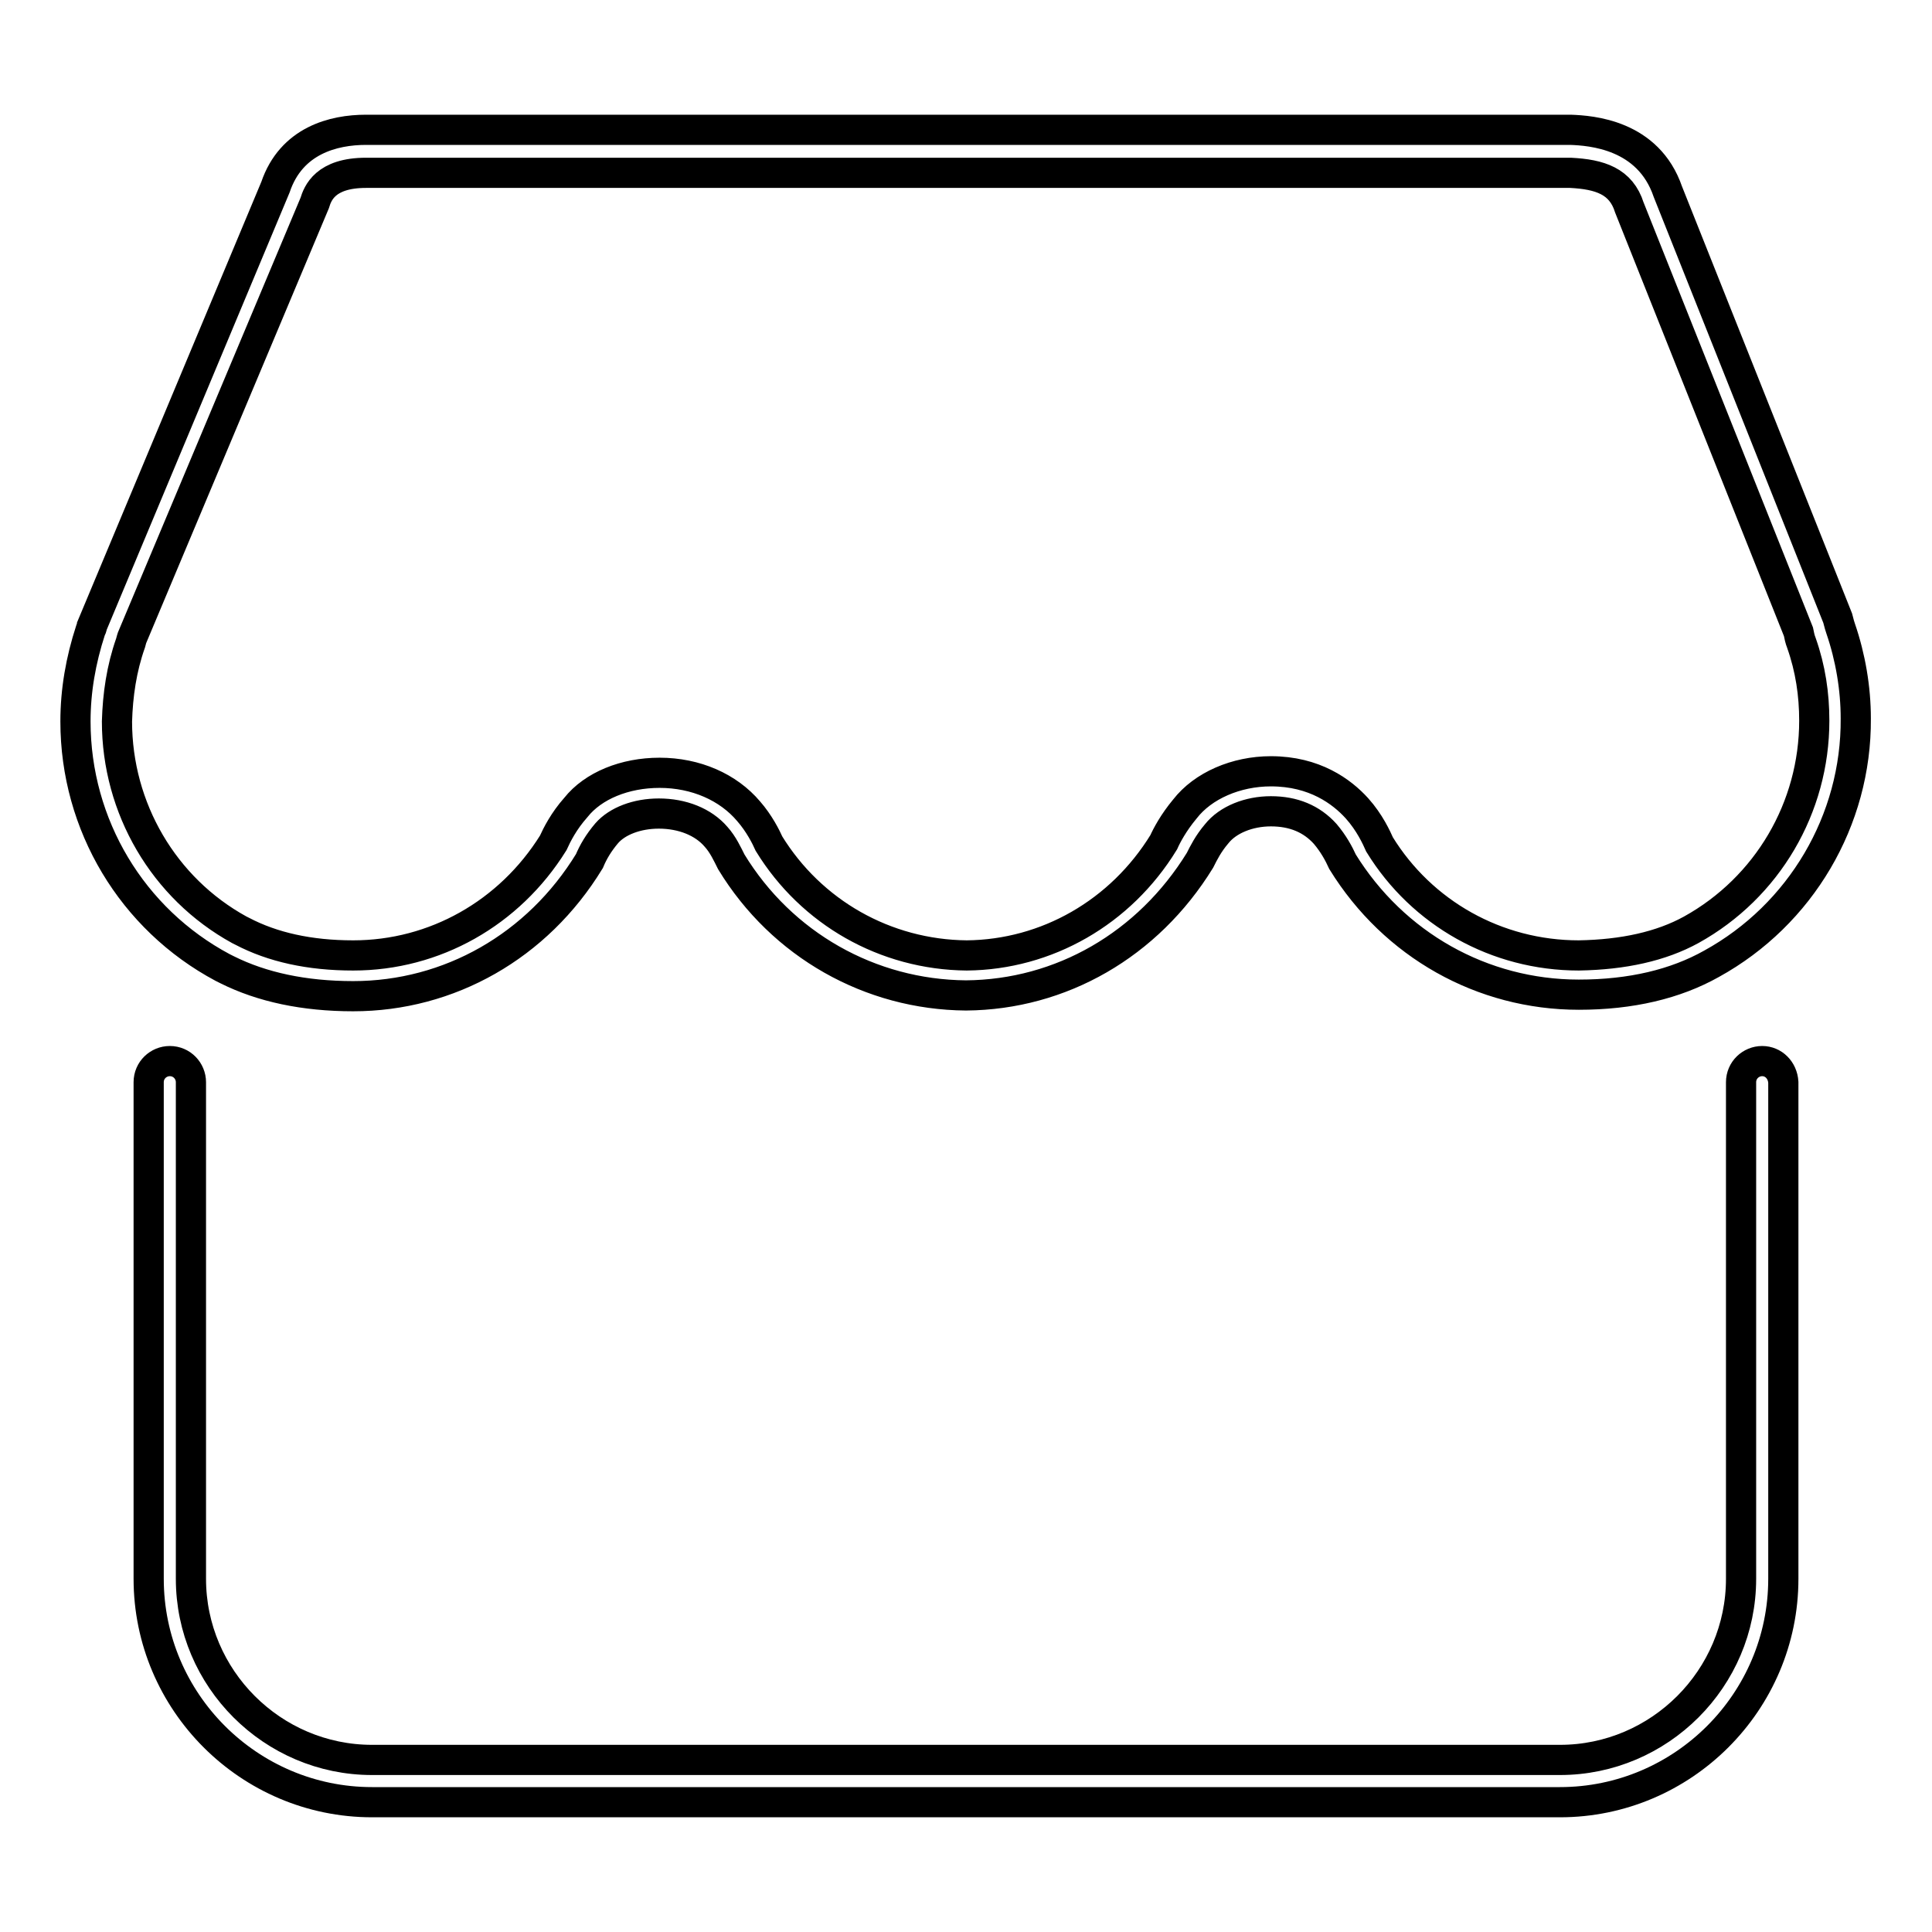 <?xml version="1.0" encoding="utf-8"?>
<!-- Svg Vector Icons : http://www.onlinewebfonts.com/icon -->
<!DOCTYPE svg PUBLIC "-//W3C//DTD SVG 1.1//EN" "http://www.w3.org/Graphics/SVG/1.1/DTD/svg11.dtd">
<svg version="1.1" xmlns="http://www.w3.org/2000/svg" xmlns:xlink="http://www.w3.org/1999/xlink" x="0px" y="0px" viewBox="0 0 256 256" enable-background="new 0 0 256 256" xml:space="preserve">
<g> <path stroke-width="4" fill-opacity="0" stroke="#000000"  d="M29.5,128.2l0.6,0.3h0c4.6,2.3,10.2,3.5,16.7,3.5h0c12.7,0,24.4-6.6,31.3-17.9c0.5-1.2,1.2-2.4,2.3-3.7 c1.4-1.6,4-2.6,6.9-2.6c3.1,0,5.9,1.1,7.6,3.1c0.9,1,1.5,2.3,2,3.3c6.7,11,18.4,17.6,31.1,17.7c12.6-0.1,24.1-6.7,31-17.9 c0.5-1,1.1-2.2,2.2-3.5c1.5-1.9,4.3-3,7.2-3c3,0,5.4,1,7.2,3c1.1,1.3,1.8,2.6,2.3,3.7c6.8,11,18.5,17.6,31.3,17.6 c6.9,0,12.8-1.4,17.6-4.1c11.8-6.5,19.2-19,19.1-32.5c0-4-0.7-8.1-2-11.9c-0.1-0.3-0.2-0.6-0.4-1.4l-22.5-56.5 c-2.6-7.6-10.2-8.1-12.9-8.2H48.5c-4.3,0-9.9,1.4-12,7.6L12.2,82.9c0,0.2-0.1,0.4-0.2,0.6c-1.3,4-2,8-2,12.1 C10,109.3,17.5,121.8,29.5,128.2z M17.3,85.2c0.1-0.4,0.2-0.7,0.2-0.7l24.2-57.6c0.4-1.3,1.4-4,6.8-4l159.6,0 c3.9,0.2,6.7,1.1,7.8,4.6l22.4,56.2c0.1,0.5,0.2,1,0.4,1.5c1.2,3.4,1.7,6.8,1.7,10.3c0,11.5-6.2,22.1-16.3,27.7 c-4,2.2-9,3.3-14.9,3.4c-10.9,0-20.8-5.6-26.4-14.7c-0.4-0.9-1.3-2.9-3-4.8c-2-2.2-5.6-4.9-11.4-4.9c-4.6,0-9,1.9-11.4,5 c-1.5,1.8-2.4,3.5-2.8,4.4c-5.7,9.3-15.5,14.9-26.1,15c-10.8-0.1-20.6-5.7-26.2-14.8c-0.4-0.9-1.3-2.7-2.7-4.3 c-2.7-3.2-7-5.1-11.8-5.1c-4.6,0-8.8,1.7-11.1,4.6c-1.6,1.8-2.5,3.6-3,4.7c-5.8,9.3-15.7,14.9-26.5,14.9c-5.8,0-10.7-1.1-14.7-3.2 l-0.4-0.2c-10-5.5-16.2-16.1-16.2-27.6C15.6,92.1,16.1,88.6,17.3,85.2z M233.5,140.6c-1.5,0-2.8,1.2-2.8,2.8v65.8 c0,13.2-10.8,24-24,24H49.3c-13.2,0-24-10.8-24-24v-65.8c0-1.5-1.2-2.8-2.8-2.8c-1.5,0-2.8,1.2-2.8,2.8v65.8 c0,16.3,13.3,29.6,29.6,29.6h157.4c16.3,0,29.6-13.3,29.6-29.6v-65.8C236.2,141.8,235,140.6,233.5,140.6z"/></g>
</svg>